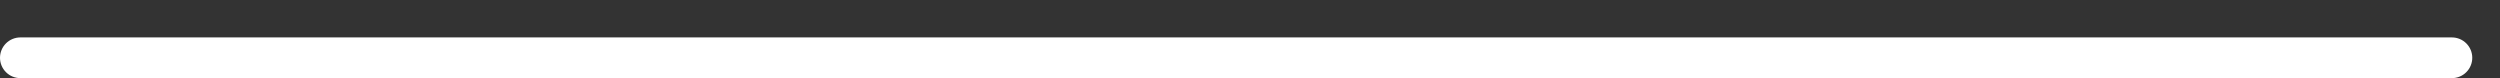 <?xml version="1.0" encoding="utf-8"?>
<svg xmlns="http://www.w3.org/2000/svg" fill="none" height="100%" overflow="visible" preserveAspectRatio="none" style="display: block;" viewBox="0 0 64 2" width="100%">
<rect x="0" y="0" width="64" height="2" fill="#333333" stroke="none"/>
<line id="Line 58" stroke="white" stroke-linecap="round" stroke-width="1.042" x1="0.521" x2="62.769" y1="1.479" y2="1.479"/>
</svg>
